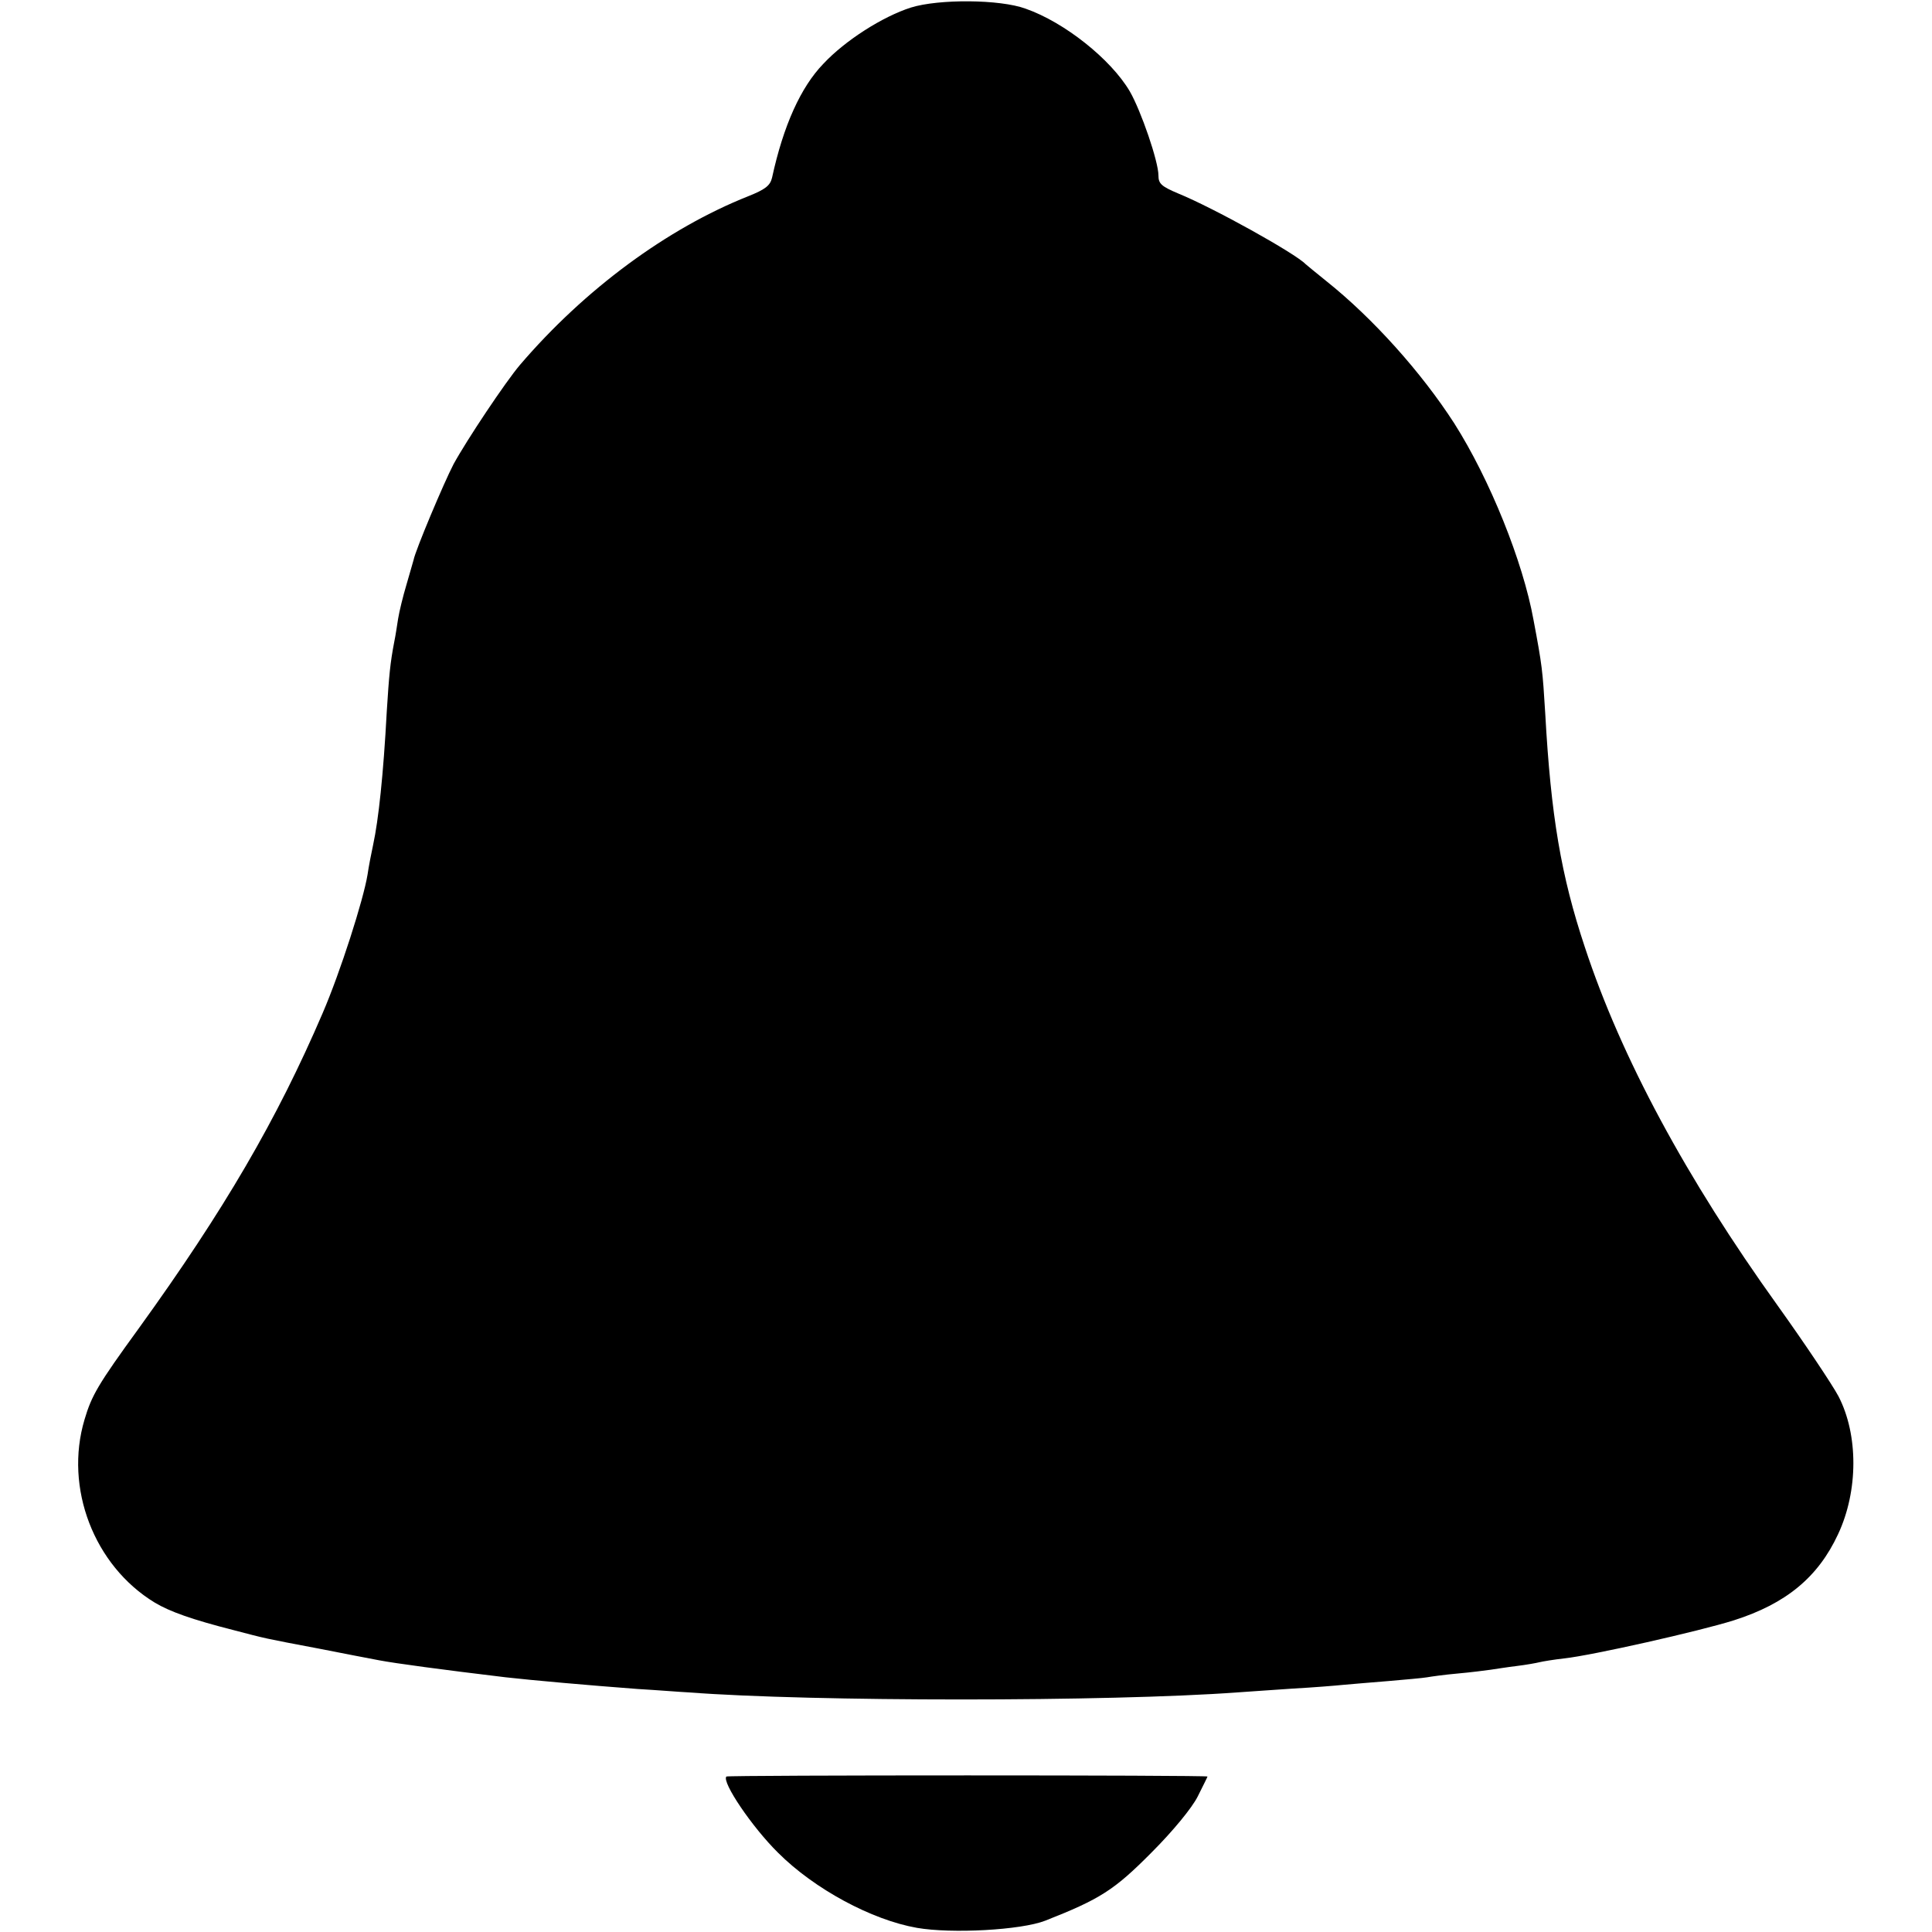 <svg version="1" xmlns="http://www.w3.org/2000/svg" width="682.667" height="682.667" viewBox="0 0 512 512"><path d="M241.4 2c-7.5 2.4-17.4 8.7-23.2 14.9-6 6.2-10.6 16.4-13.6 30.2-.5 2.1-1.8 3.1-6.3 4.9-21.4 8.5-43.3 24.6-60.5 44.7-3.9 4.6-14.1 19.9-17.6 26.3-2.6 5-10.1 22.8-10.6 25.4-.2.6-1 3.6-1.9 6.6-.9 3-1.9 7.1-2.2 9-.3 1.9-.7 4.6-1 6-1.1 5.7-1.4 9-2 18.5-.9 16.9-2.2 28.8-3.6 35.3-.5 2.3-1.2 5.9-1.5 8-1.1 6.7-7.2 25.8-11.9 36.7-12.1 28.2-26.1 52.2-48.7 83.5-10.9 15-12.5 17.8-14.4 24.2-5.4 18.1 2.5 38.7 18.6 48.5 4 2.4 9.9 4.5 20.9 7.3 8.8 2.3 7.8 2.1 22.6 4.9 6.1 1.2 13.3 2.6 16 3.1 4.2.8 16.8 2.5 33.5 4.5 7.1.8 21.7 2.1 35 3.1 5.2.3 11.3.8 13.5.9 32.6 2.5 111.5 2.5 145.5 0 2.5-.2 9-.6 14.5-1 5.5-.3 11.6-.8 13.5-1 1.9-.2 7.3-.6 11.9-1 4.6-.4 9.2-.8 10.3-1 1.1-.2 4.7-.7 8.1-1 3.4-.3 7.3-.8 8.7-1 1.4-.2 4.5-.7 7-1 2.5-.3 5.2-.8 6-1 .8-.2 3.8-.7 6.5-1 7.4-.8 35.8-7.2 45-10.1 13.8-4.4 22.3-11.4 27.6-22.8 5.4-11.5 5.4-26.4.1-36.6-1.6-3-8.8-13.8-16.1-24-24.2-33.7-41.5-65.8-51.1-95-6.3-18.9-9-34.8-10.5-62-.7-11.4-.8-12.5-3.1-24.7-2.8-15.5-11.6-37.3-21-52.1-8.7-13.5-21.6-27.9-33.9-37.7-2.7-2.2-5.2-4.2-5.5-4.5-2.8-2.9-24.4-14.9-33.7-18.7-4.5-1.9-5.3-2.6-5.3-4.8 0-3.7-4.6-17.1-7.6-22.3-5-8.5-17.3-18.3-27.6-21.9-6.8-2.5-23-2.6-30.4-.3zM192.5 470.8c-1.3 1.4 6.8 13.4 13.7 20.2 9.6 9.6 24.8 17.8 36.8 19.9 9.2 1.6 27.6.6 34-1.9 14.5-5.7 18.3-8.1 28.2-18.1 5.6-5.6 10.7-11.8 12.2-14.8 1.4-2.8 2.6-5.2 2.6-5.3 0-.4-127.1-.4-127.5 0z"/></svg>
